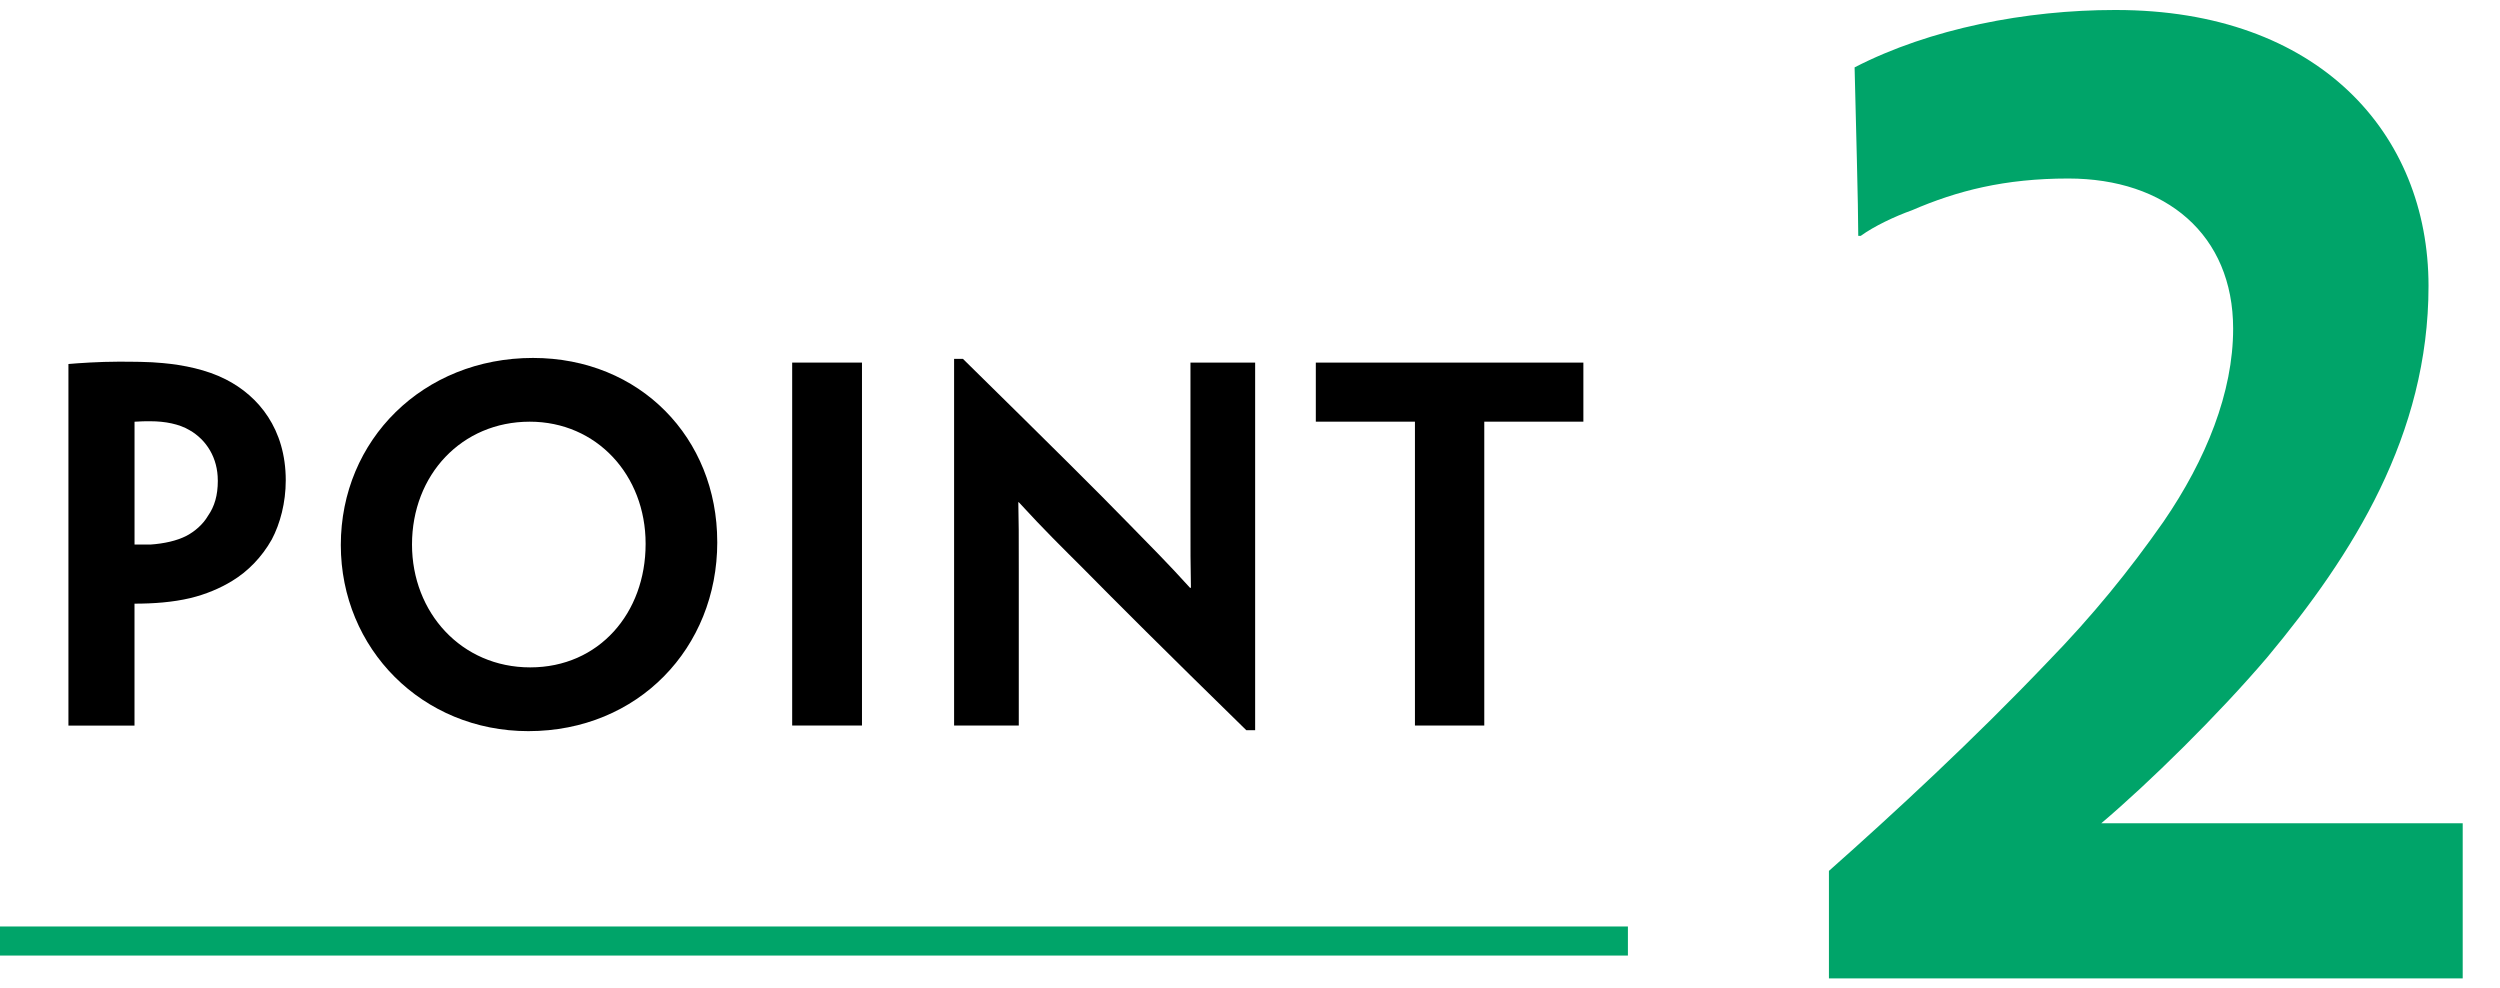 <?xml version="1.0" encoding="UTF-8"?>
<svg id="feature_point2" xmlns="http://www.w3.org/2000/svg" viewBox="0 0 86 34">
  <g>
    <g>
      <path d="M2.354,17.756v-5.234c.352-.032,1.088-.08,1.697-.08,.464,0,1.089,0,1.553,.048,.704,.064,1.505,.224,2.161,.56,1.136,.576,2.065,1.713,2.065,3.474,0,.768-.192,1.489-.48,2.033-.352,.624-.833,1.104-1.361,1.425-.416,.256-.912,.464-1.441,.592-.608,.144-1.264,.192-1.921,.192v4.194H2.354v-7.203Zm5.138-1.232c0-.768-.384-1.393-.976-1.729-.352-.208-.832-.304-1.344-.304-.144,0-.352,0-.544,.016v4.226h.544c.464-.032,.912-.128,1.249-.304,.272-.144,.56-.384,.736-.688,.224-.32,.336-.704,.336-1.2v-.016Z"/>
      <path d="M24.674,18.652c0,3.634-2.721,6.499-6.499,6.499-3.649,0-6.451-2.833-6.451-6.403,0-3.617,2.833-6.435,6.611-6.435,3.681,0,6.338,2.753,6.338,6.323v.016Zm-2.465,.048c0-2.353-1.681-4.194-3.986-4.194-2.337,0-4.05,1.825-4.05,4.226,0,2.337,1.697,4.226,4.066,4.226s3.97-1.873,3.97-4.242v-.016Z"/>
      <path d="M29.652,19.356v5.602h-2.401V12.473h2.401v6.883Z"/>
      <path d="M43.177,25.119h-.304c-2.833-2.769-4.498-4.434-5.586-5.538-.784-.784-1.329-1.312-2.241-2.305h-.016c.016,.624,.016,1.12,.016,2.369v5.314h-2.225V12.345h.304c2.945,2.897,4.642,4.578,5.73,5.698,.688,.704,1.329,1.344,2.081,2.177h.032c-.016-.752-.016-1.248-.016-2.689v-5.058h2.225v12.645Z"/>
      <path d="M48.673,14.506h-3.409v-2.033h9.204v2.033h-3.409v10.452h-2.385V14.506Z"/>
    </g>
    <path d="M72.787,.344c6.973,0,10.754,4.243,10.754,9.494,0,5.125-2.604,9.241-5.545,12.77-1.68,1.974-4.075,4.327-5.713,5.713h12.434v5.335h-21.802v-3.697c2.227-1.974,4.999-4.537,7.519-7.183,1.554-1.596,2.815-3.151,3.991-4.831,1.47-2.143,2.395-4.453,2.395-6.637,0-3.235-2.31-5.167-5.671-5.167-2.185,0-3.823,.42-5.377,1.092-.588,.21-1.302,.546-1.764,.882h-.084c0-1.05-.084-3.991-.126-5.797,2.604-1.344,5.923-1.974,8.948-1.974h.042Z" fill="#00a469"/>
  </g>
  <rect y="31.871" width="56" height="1" fill="#00a469"/>
</svg>